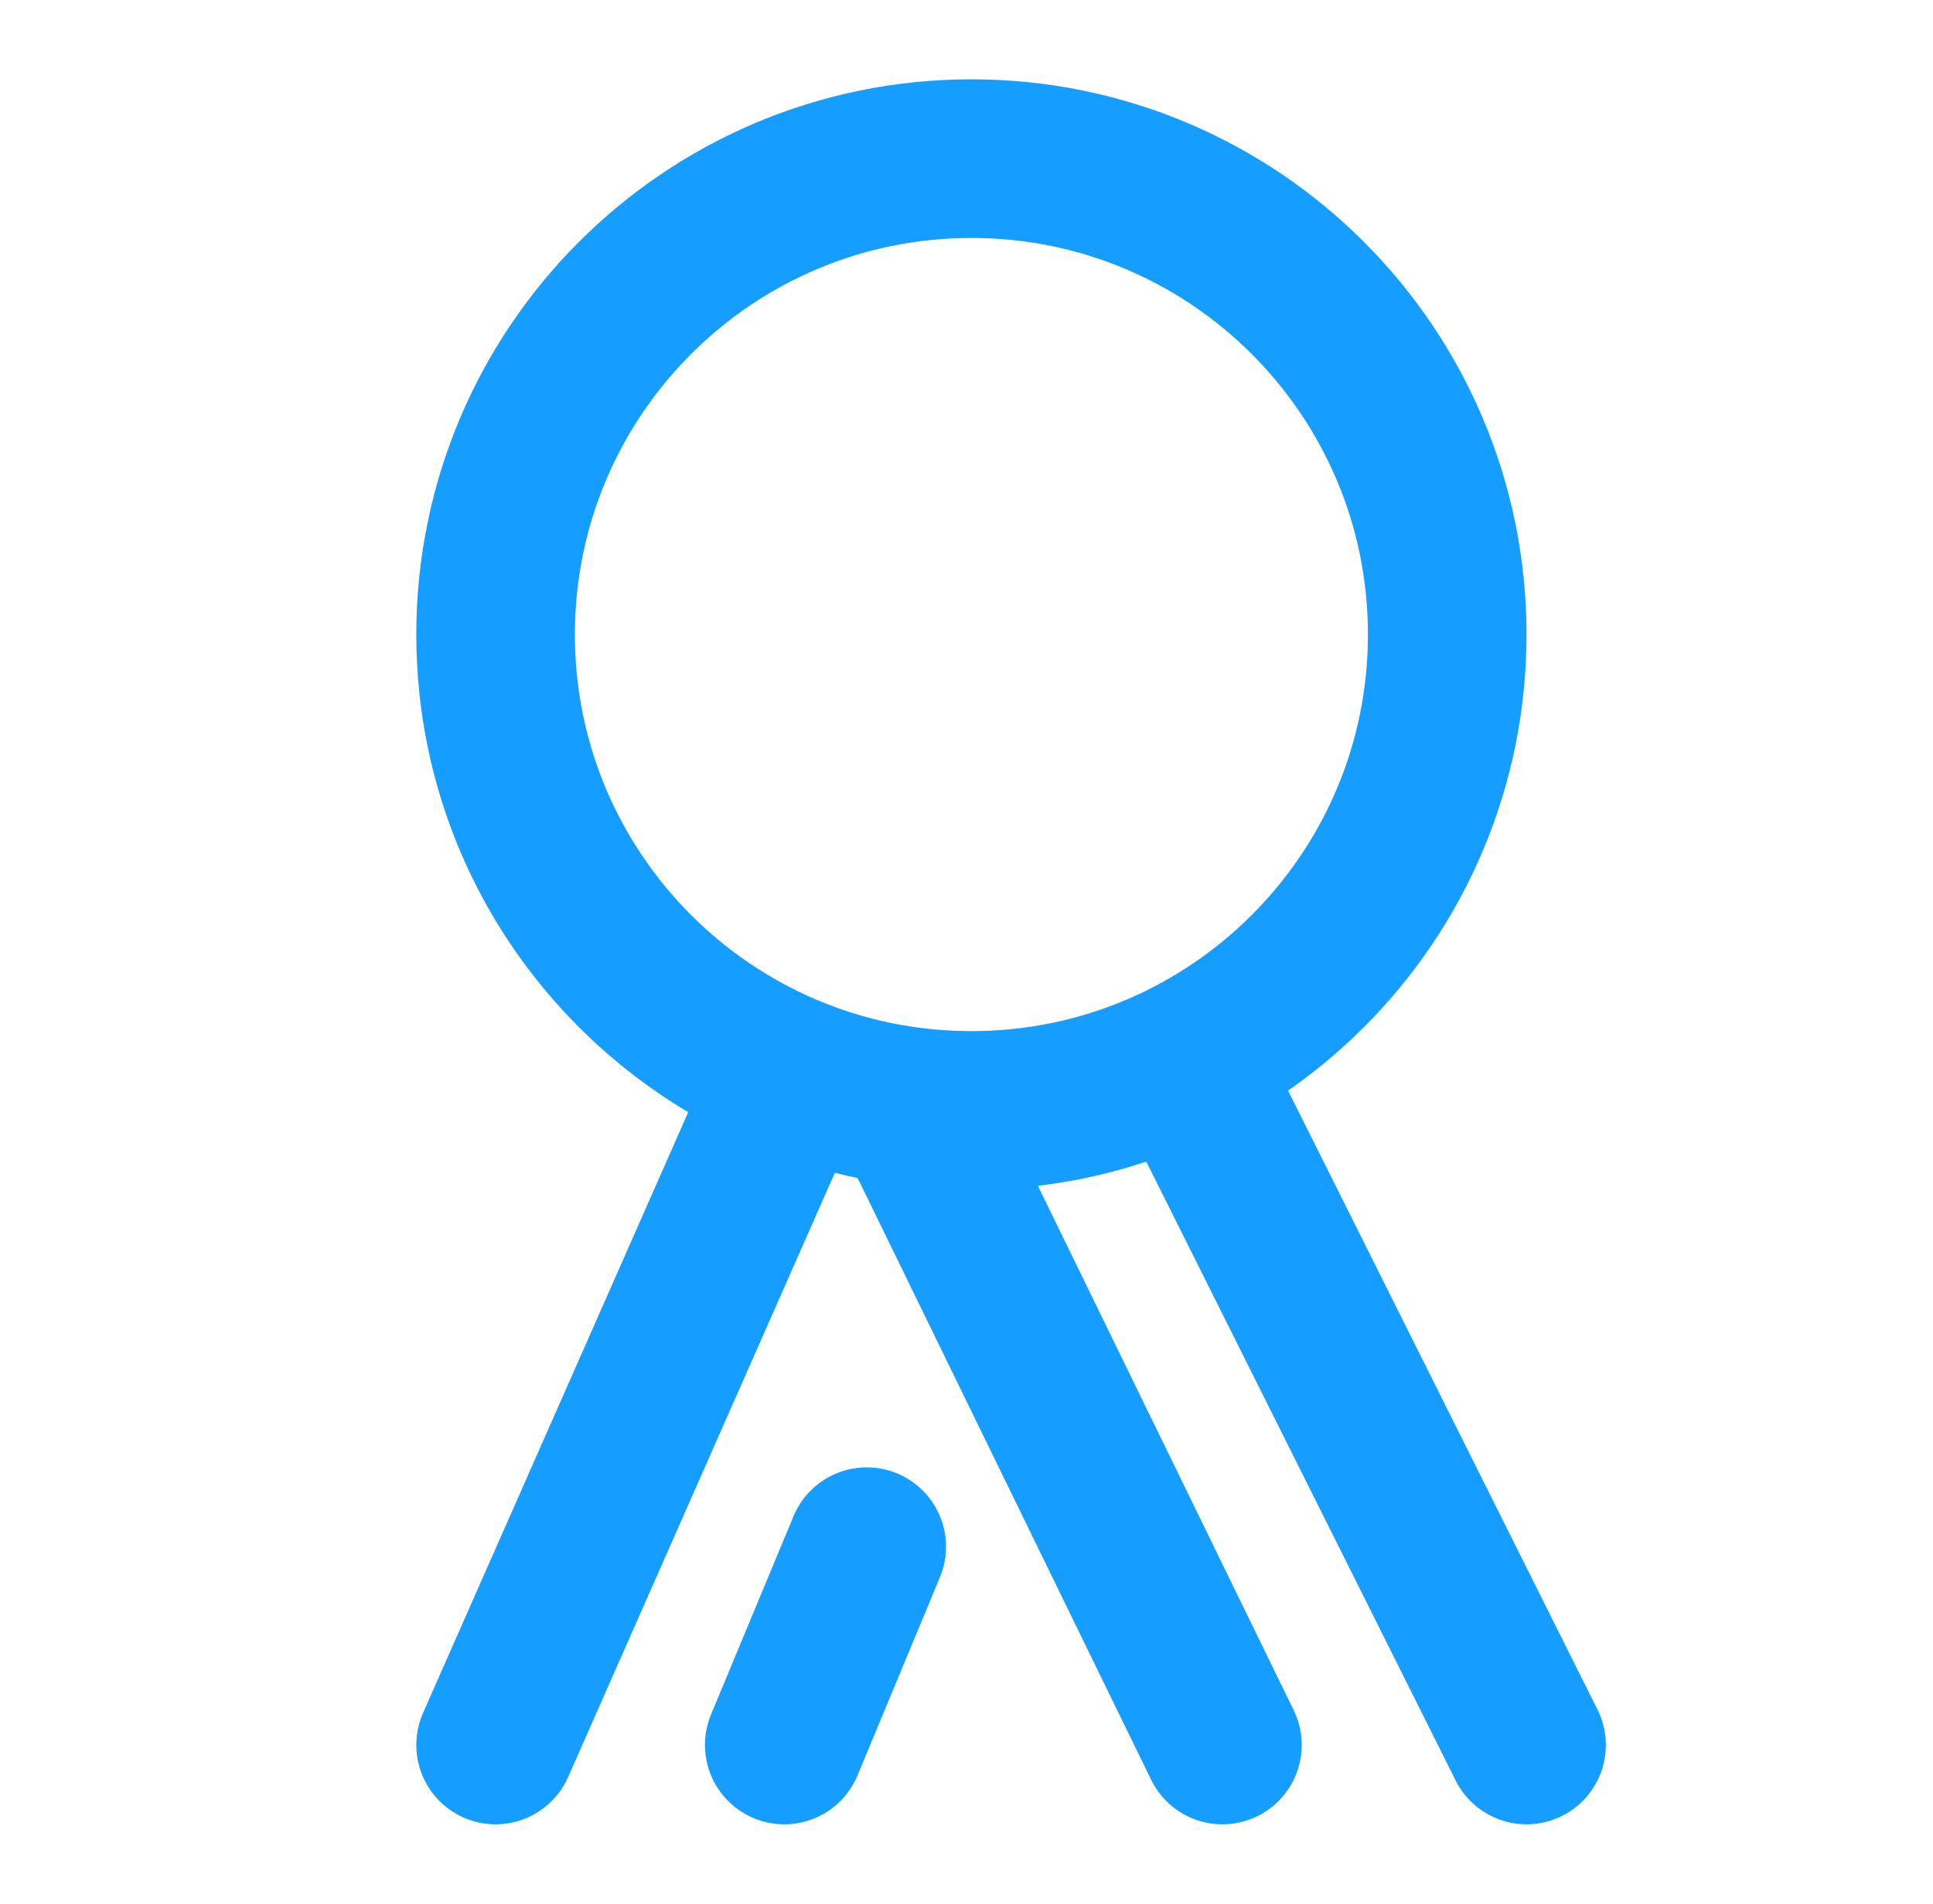 <svg xmlns="http://www.w3.org/2000/svg" width="65" height="64" viewBox="0 0 65 64" fill="none"><g id="Frame"><path id="Vector" d="M26.607 36.146L16.665 58.666M39.822 35.647L51.332 58.666M30.635 37.205L41.105 58.666M26.372 58.666L29.145 51.999M48.665 21.333C48.665 12.496 41.502 5.333 32.665 5.333C23.829 5.333 16.665 12.496 16.665 21.333C16.665 30.169 23.829 37.333 32.665 37.333C41.502 37.333 48.665 30.169 48.665 21.333Z" stroke="#159DFF" stroke-width="5.333" stroke-linecap="round" stroke-linejoin="round"></path></g></svg>